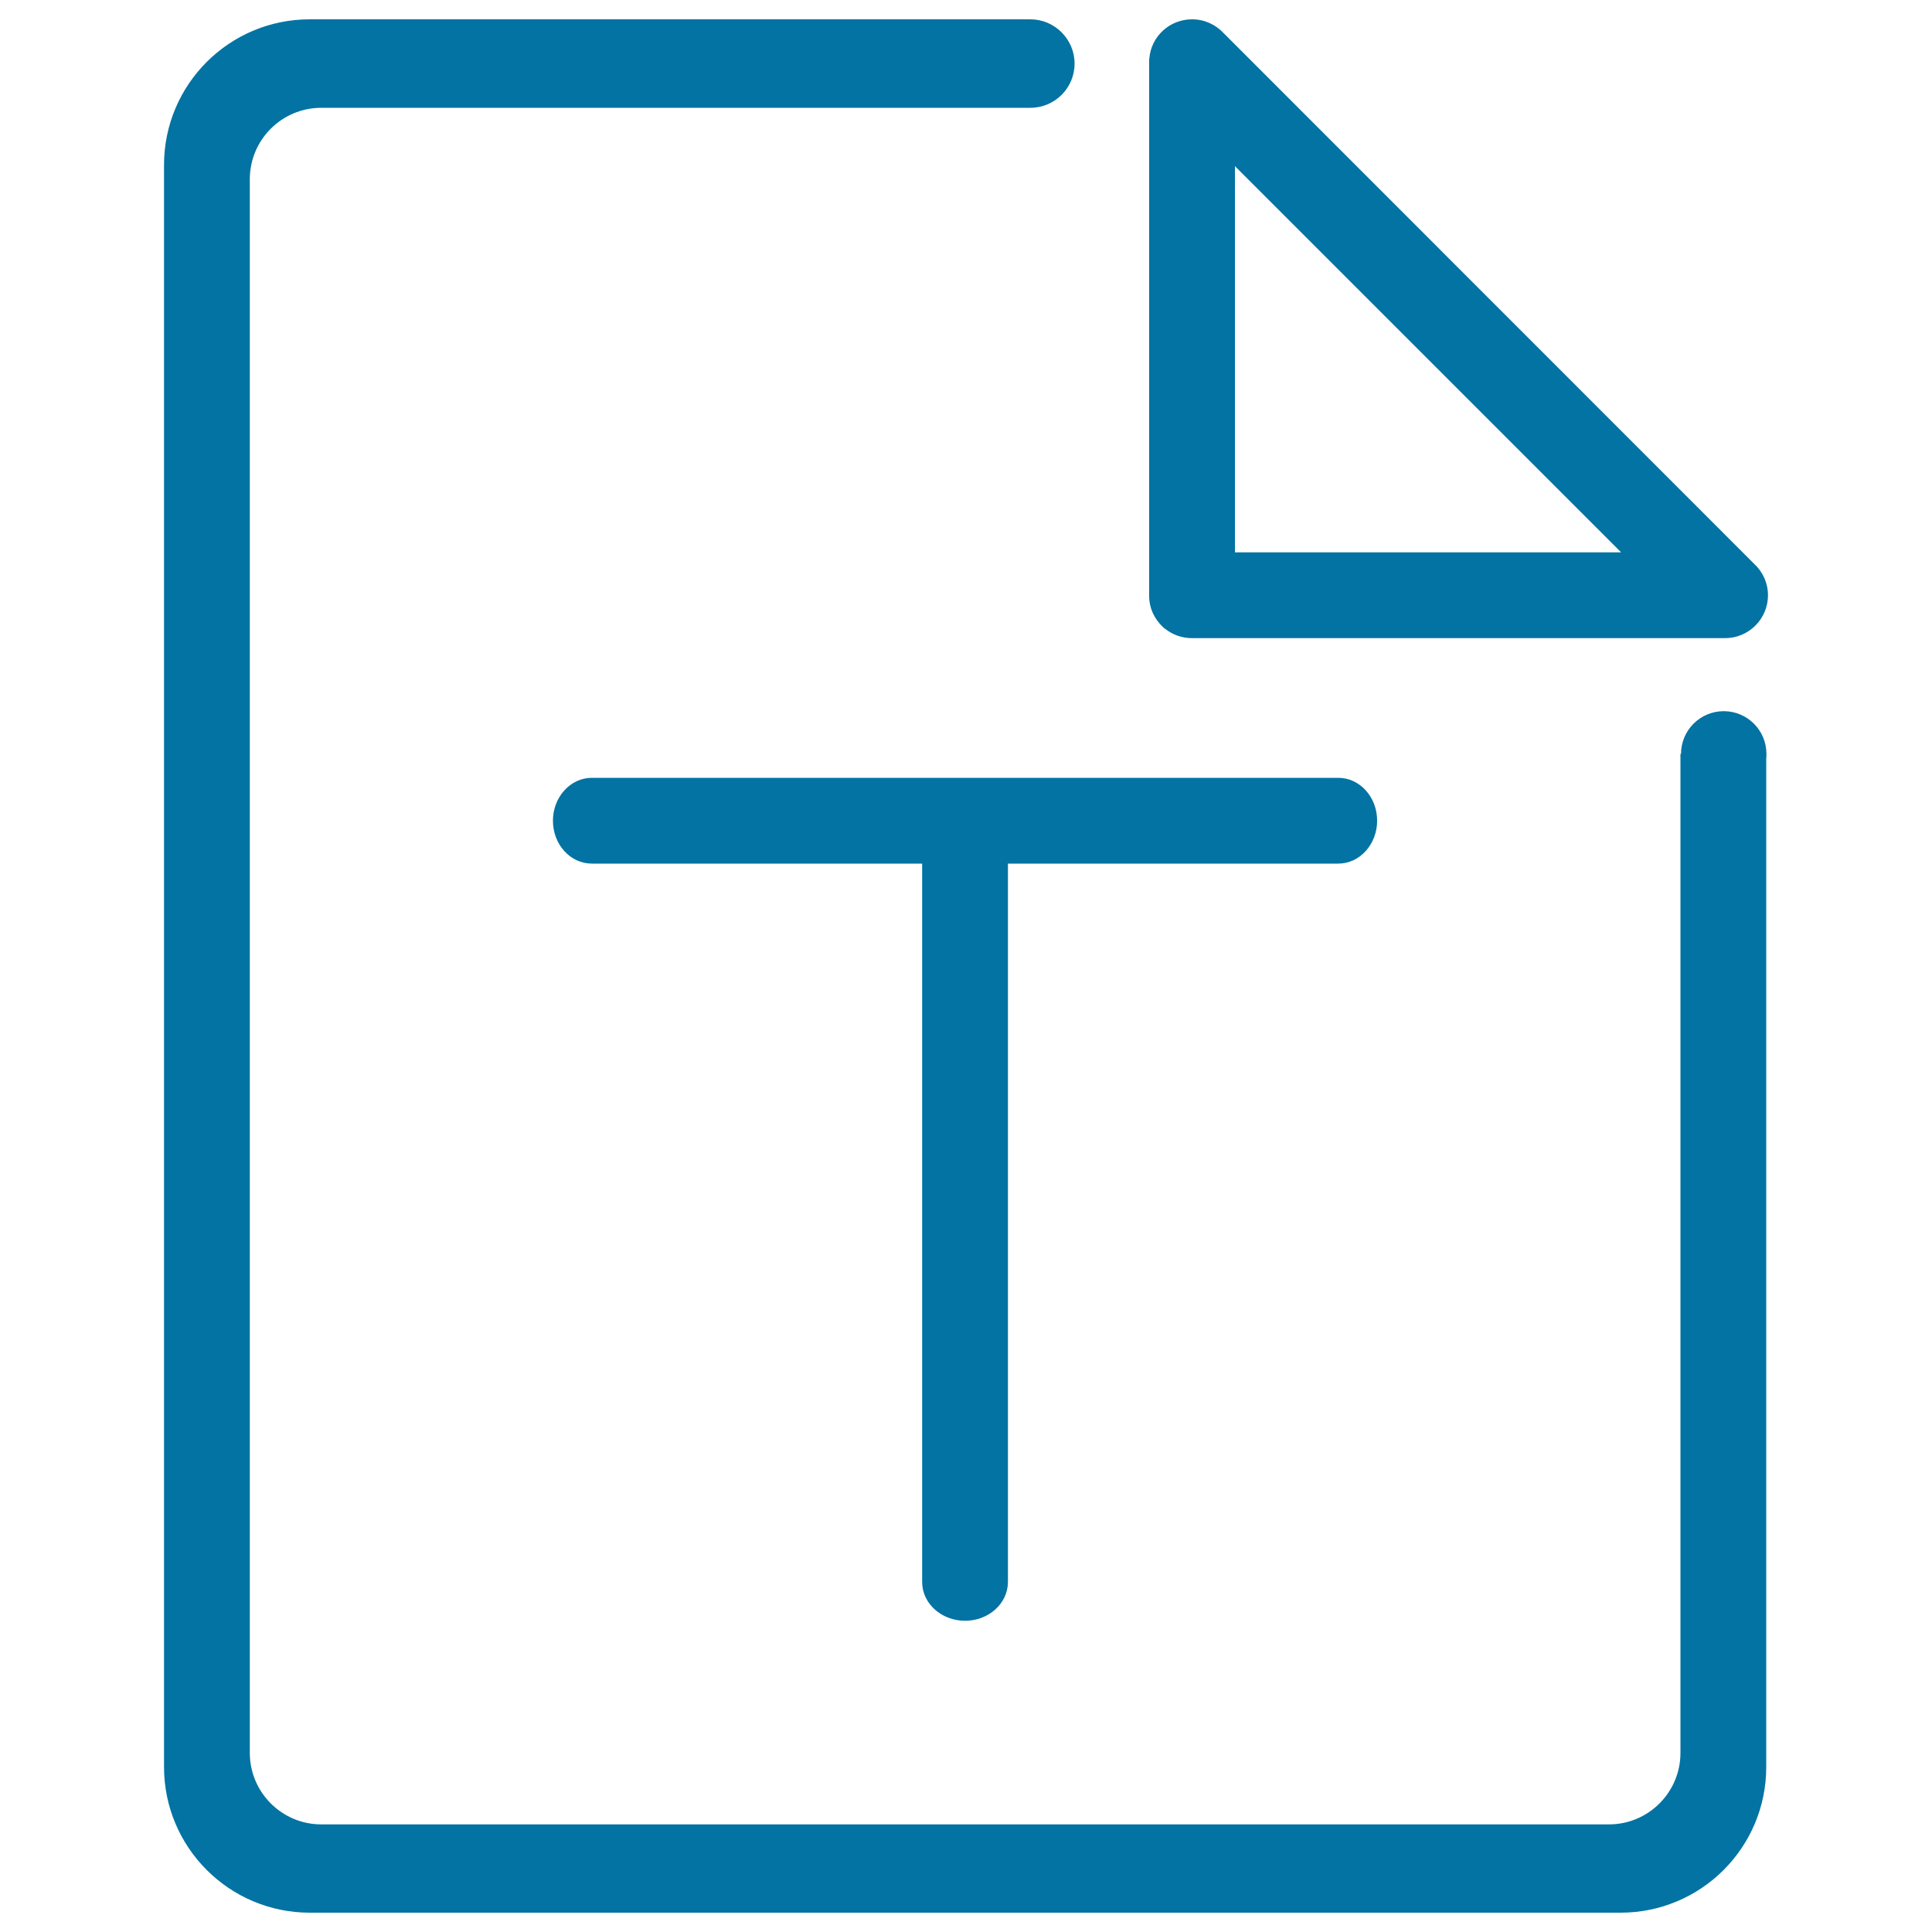 <svg xmlns="http://www.w3.org/2000/svg" viewBox="0 0 1000 1000" style="fill:#0273a2">
<title>Txt SVG icon</title>
<path d="M601.9,324.5c0,0,0.1,0.1,0.1,0.1c0.1,0.1,0.3,0.3,0.4,0.4c0.1,0.1,0.2,0.2,0.4,0.3c0.1,0,0.1,0.1,0.2,0.1c3.8,3.1,8.7,4.9,14,4.9h275.9c12.3,0,22.2-10,22.2-22.2c0-6.4-2.8-12.3-7.2-16.3L633.3,17.1c-4.1-4.4-9.9-7.1-16.3-7.1c-11.6,0-21.1,8.8-22.1,20.1c0,0,0,0,0,0c-0.1,0.7-0.1,1.4-0.1,2.1v275.9C594.7,314.6,597.5,320.4,601.9,324.5z M639.2,86l199.9,199.9H639.2V86z M499.5,838.9c12.3,0,22.2-9,22.2-20.1V447h171c11.1,0,20.1-10,20.1-22.2c0-12.3-9-22.2-20.1-22.2H306.3c-11.1,0-20.1,10-20.1,22.2c0,12.3,9,22.2,20.1,22.2h171v371.8C477.3,829.9,487.2,838.9,499.5,838.9z M892.2,368.1c-12.2,0-22.1,9.9-22.1,22.1h-0.3v517.1c0,20.4-16.6,37-37,37H166.3c-20.4,0-37-16.6-37-37V92.8c0-20.5,16.6-37,37-37h366.5c0.2,0,0.4,0,0.5,0c12.6,0,22.9-10.2,22.9-22.9c0-12.6-10.3-22.9-22.9-22.9c0,0,0,0,0,0H160.3c-41.6,0-75.4,33.7-75.4,75.4v829.2c0,41.6,33.8,75.4,75.4,75.4h678.5c41.6,0,75.4-33.7,75.4-75.4V392.7c0.1-0.8,0.1-1.7,0.1-2.5C914.3,378,904.4,368.1,892.2,368.1z"/>
</svg>